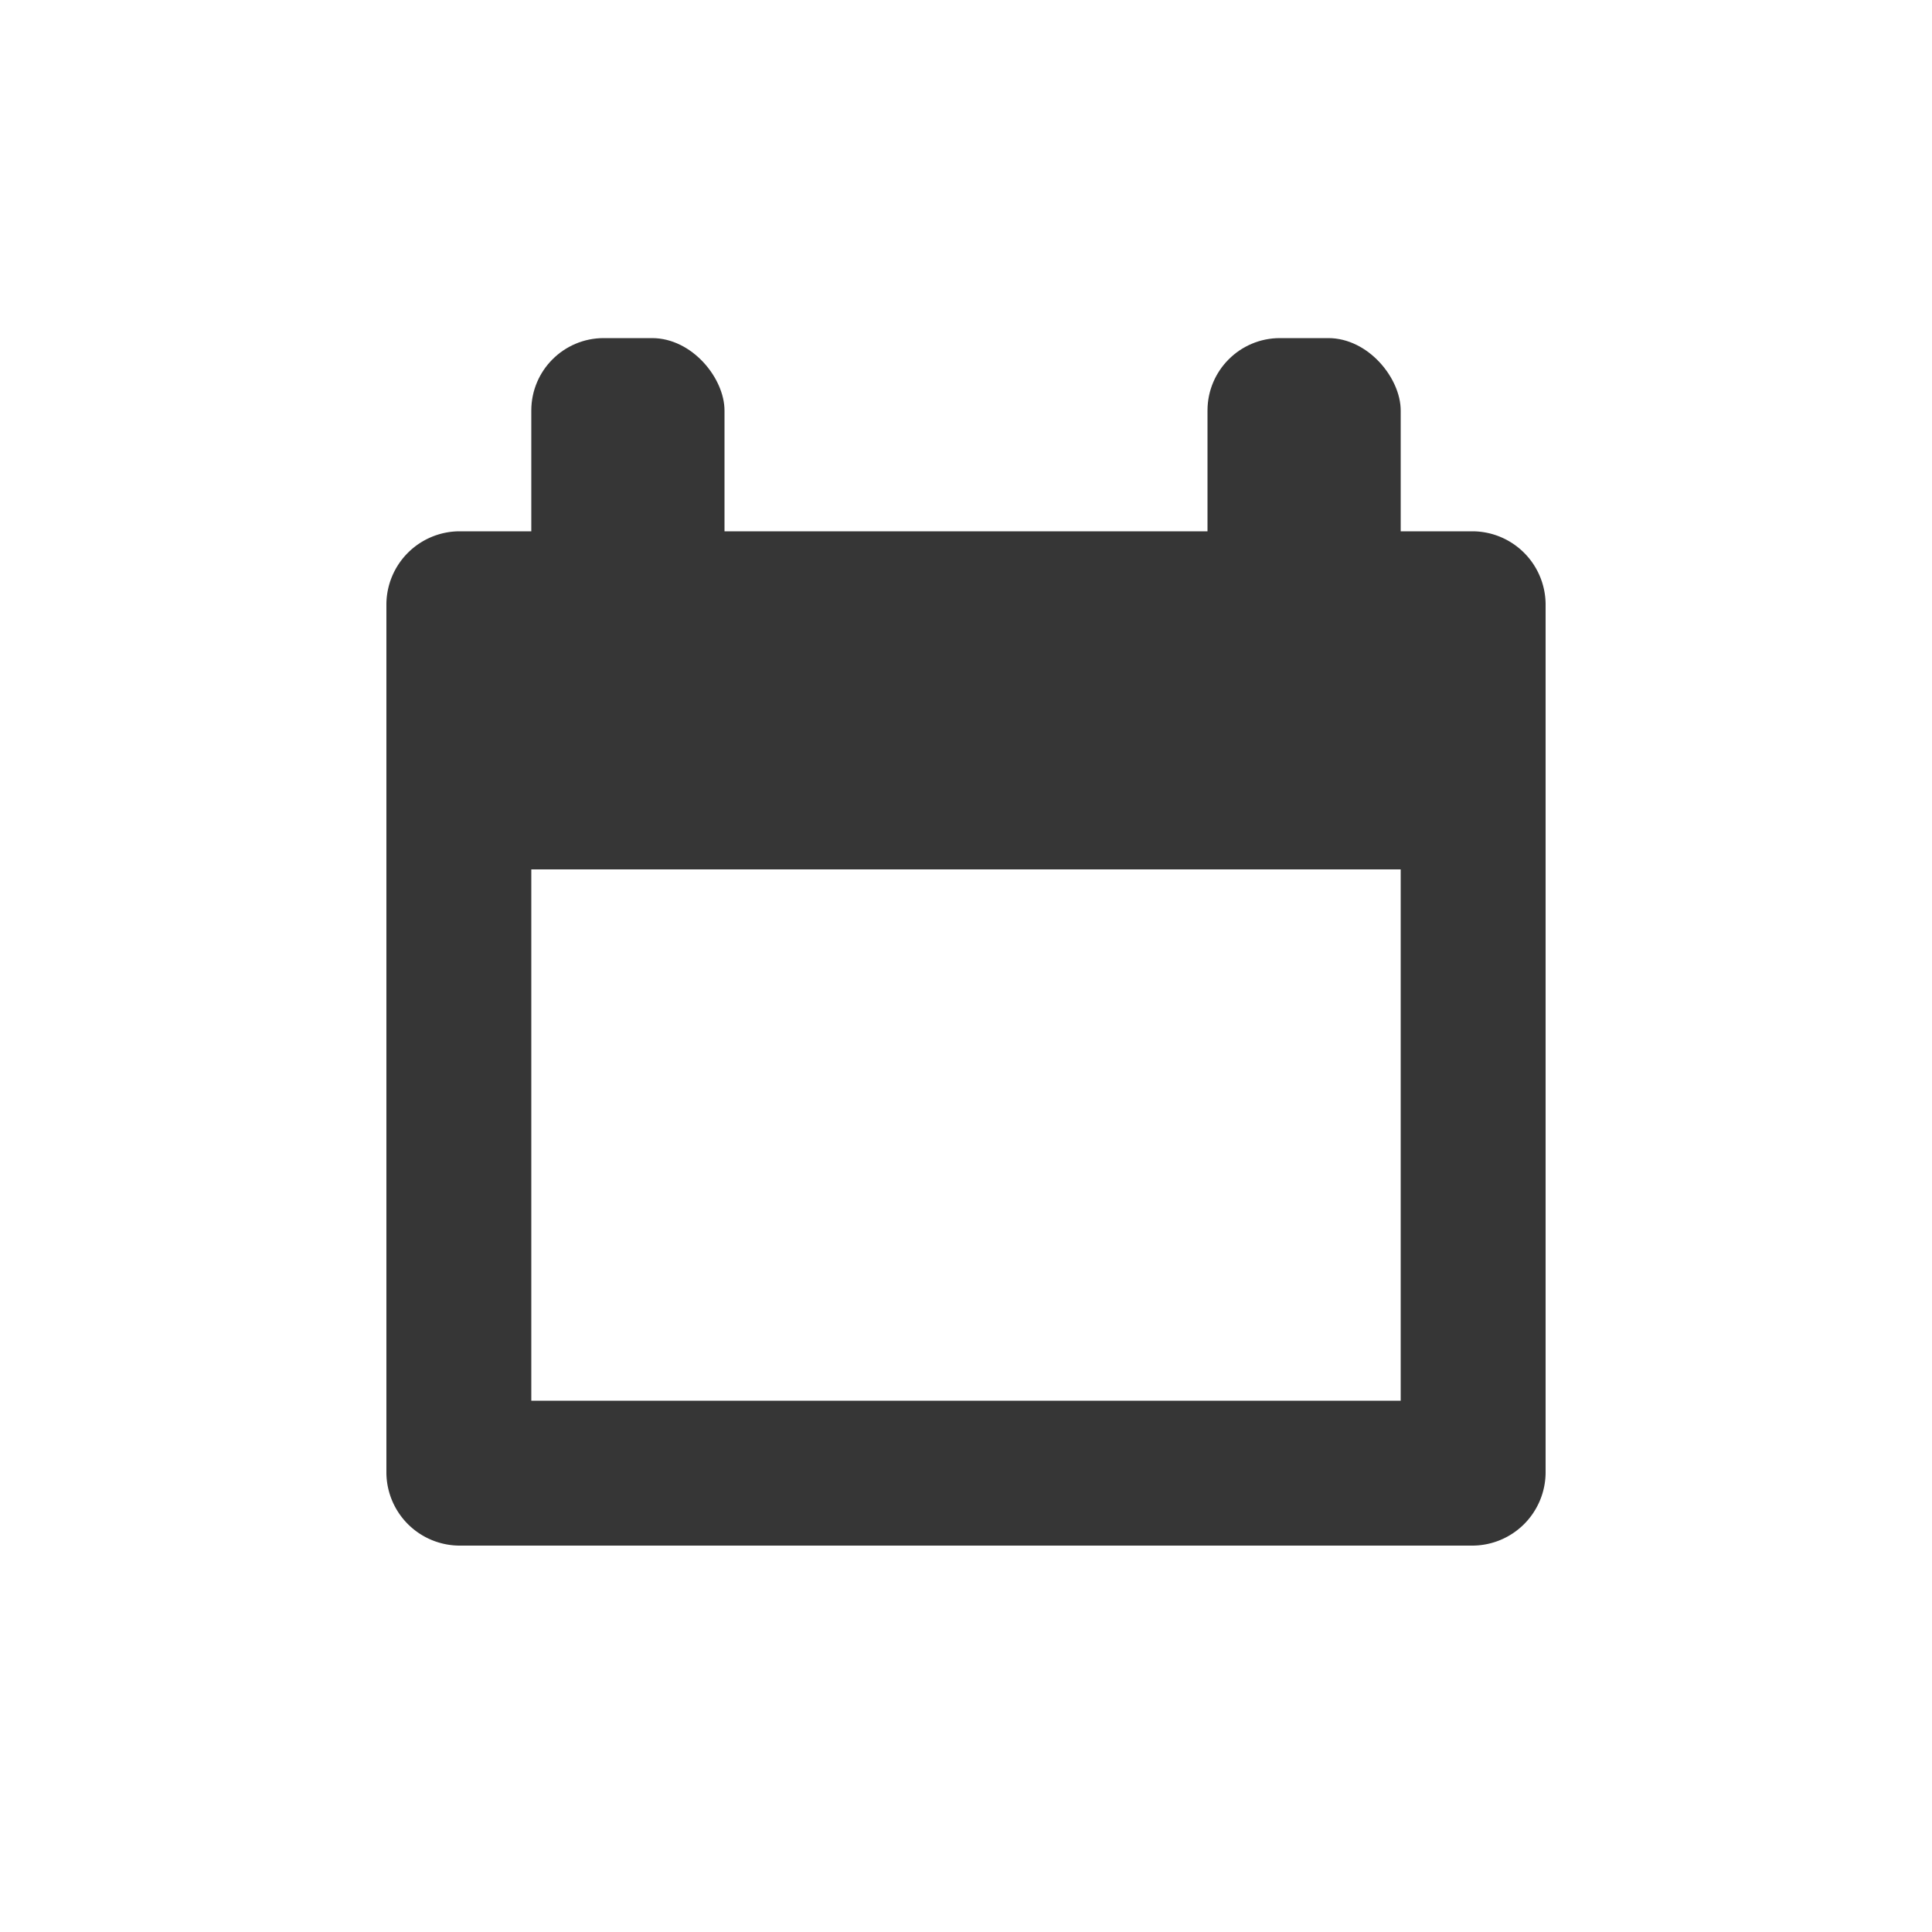 <svg id="Layer_1" data-name="Layer 1" xmlns="http://www.w3.org/2000/svg" viewBox="0 0 20 20"><defs><style>.cls-1{fill:#fff}.cls-2{fill:#363636}</style></defs><title>Untitled-1</title><path class="cls-1" d="M0 0h20v20H0z"/><path class="cls-2" d="M14.5 7v7.5h-9V7h9m.75-1.5H4.75a.76.76 0 0 0-.75.75v9a.76.76 0 0 0 .75.75h10.5a.76.76 0 0 0 .75-.75v-9a.76.76 0 0 0-.75-.75z"/><rect class="cls-2" x="5.5" y="3.5" width="2" height="3.5" rx=".75"/><rect class="cls-2" x="12.5" y="3.5" width="2" height="3.5" rx=".75"/><path class="cls-2" d="M5 6h10v3H5z"/></svg>